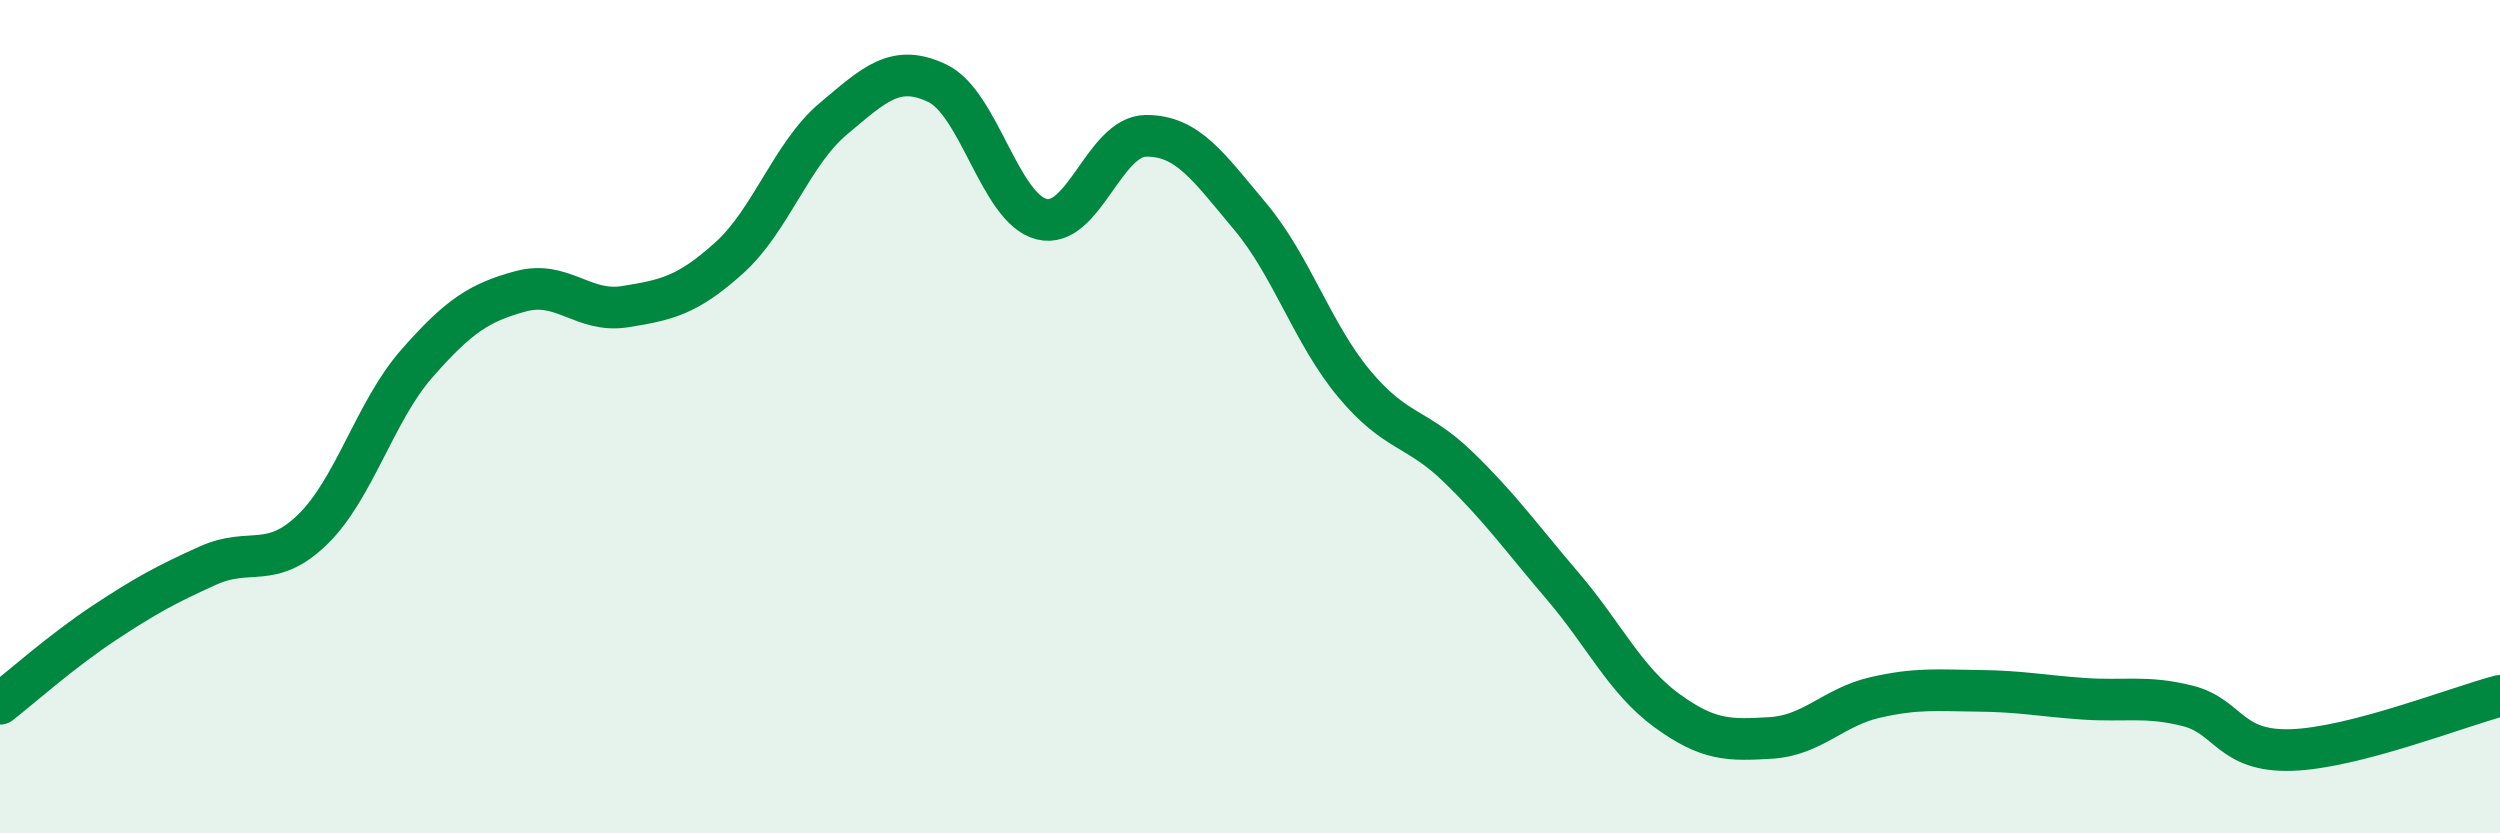 
    <svg width="60" height="20" viewBox="0 0 60 20" xmlns="http://www.w3.org/2000/svg">
      <path
        d="M 0,16.89 C 0.5,16.5 1.5,15.61 2.5,14.95 C 3.5,14.29 4,14.02 5,13.57 C 6,13.12 6.5,13.68 7.5,12.71 C 8.5,11.74 9,9.87 10,8.73 C 11,7.59 11.5,7.26 12.5,6.99 C 13.5,6.72 14,7.52 15,7.36 C 16,7.2 16.5,7.09 17.5,6.19 C 18.5,5.29 19,3.69 20,2.85 C 21,2.01 21.5,1.52 22.5,2 C 23.5,2.48 24,5.01 25,5.26 C 26,5.51 26.5,3.27 27.5,3.26 C 28.5,3.25 29,4 30,5.19 C 31,6.38 31.5,8.01 32.5,9.21 C 33.5,10.41 34,10.24 35,11.21 C 36,12.18 36.5,12.89 37.5,14.06 C 38.5,15.23 39,16.32 40,17.05 C 41,17.78 41.5,17.77 42.5,17.71 C 43.5,17.65 44,16.97 45,16.74 C 46,16.51 46.5,16.57 47.5,16.58 C 48.5,16.59 49,16.7 50,16.77 C 51,16.84 51.5,16.69 52.5,16.94 C 53.5,17.19 53.5,18.05 55,18 C 56.5,17.95 59,16.96 60,16.7L60 20L0 20Z"
        fill="#008740"
        opacity="0.1"
        stroke-linecap="round"
        stroke-linejoin="round"
      />
      <path
        d="M 0,16.89 C 0.5,16.5 1.5,15.61 2.5,14.95 C 3.5,14.29 4,14.02 5,13.57 C 6,13.12 6.5,13.68 7.5,12.71 C 8.5,11.74 9,9.87 10,8.73 C 11,7.59 11.5,7.26 12.5,6.99 C 13.5,6.72 14,7.52 15,7.36 C 16,7.2 16.5,7.09 17.5,6.19 C 18.5,5.29 19,3.69 20,2.85 C 21,2.01 21.5,1.52 22.5,2 C 23.5,2.48 24,5.01 25,5.26 C 26,5.51 26.5,3.27 27.5,3.26 C 28.5,3.25 29,4 30,5.19 C 31,6.38 31.5,8.01 32.5,9.21 C 33.5,10.41 34,10.24 35,11.21 C 36,12.18 36.5,12.89 37.5,14.06 C 38.5,15.23 39,16.32 40,17.05 C 41,17.78 41.5,17.77 42.5,17.71 C 43.5,17.65 44,16.97 45,16.74 C 46,16.51 46.5,16.57 47.5,16.58 C 48.5,16.59 49,16.7 50,16.77 C 51,16.84 51.5,16.69 52.5,16.94 C 53.5,17.19 53.5,18.05 55,18 C 56.5,17.95 59,16.96 60,16.7"
        stroke="#008740"
        stroke-width="1"
        fill="none"
        stroke-linecap="round"
        stroke-linejoin="round"
      />
    </svg>
  